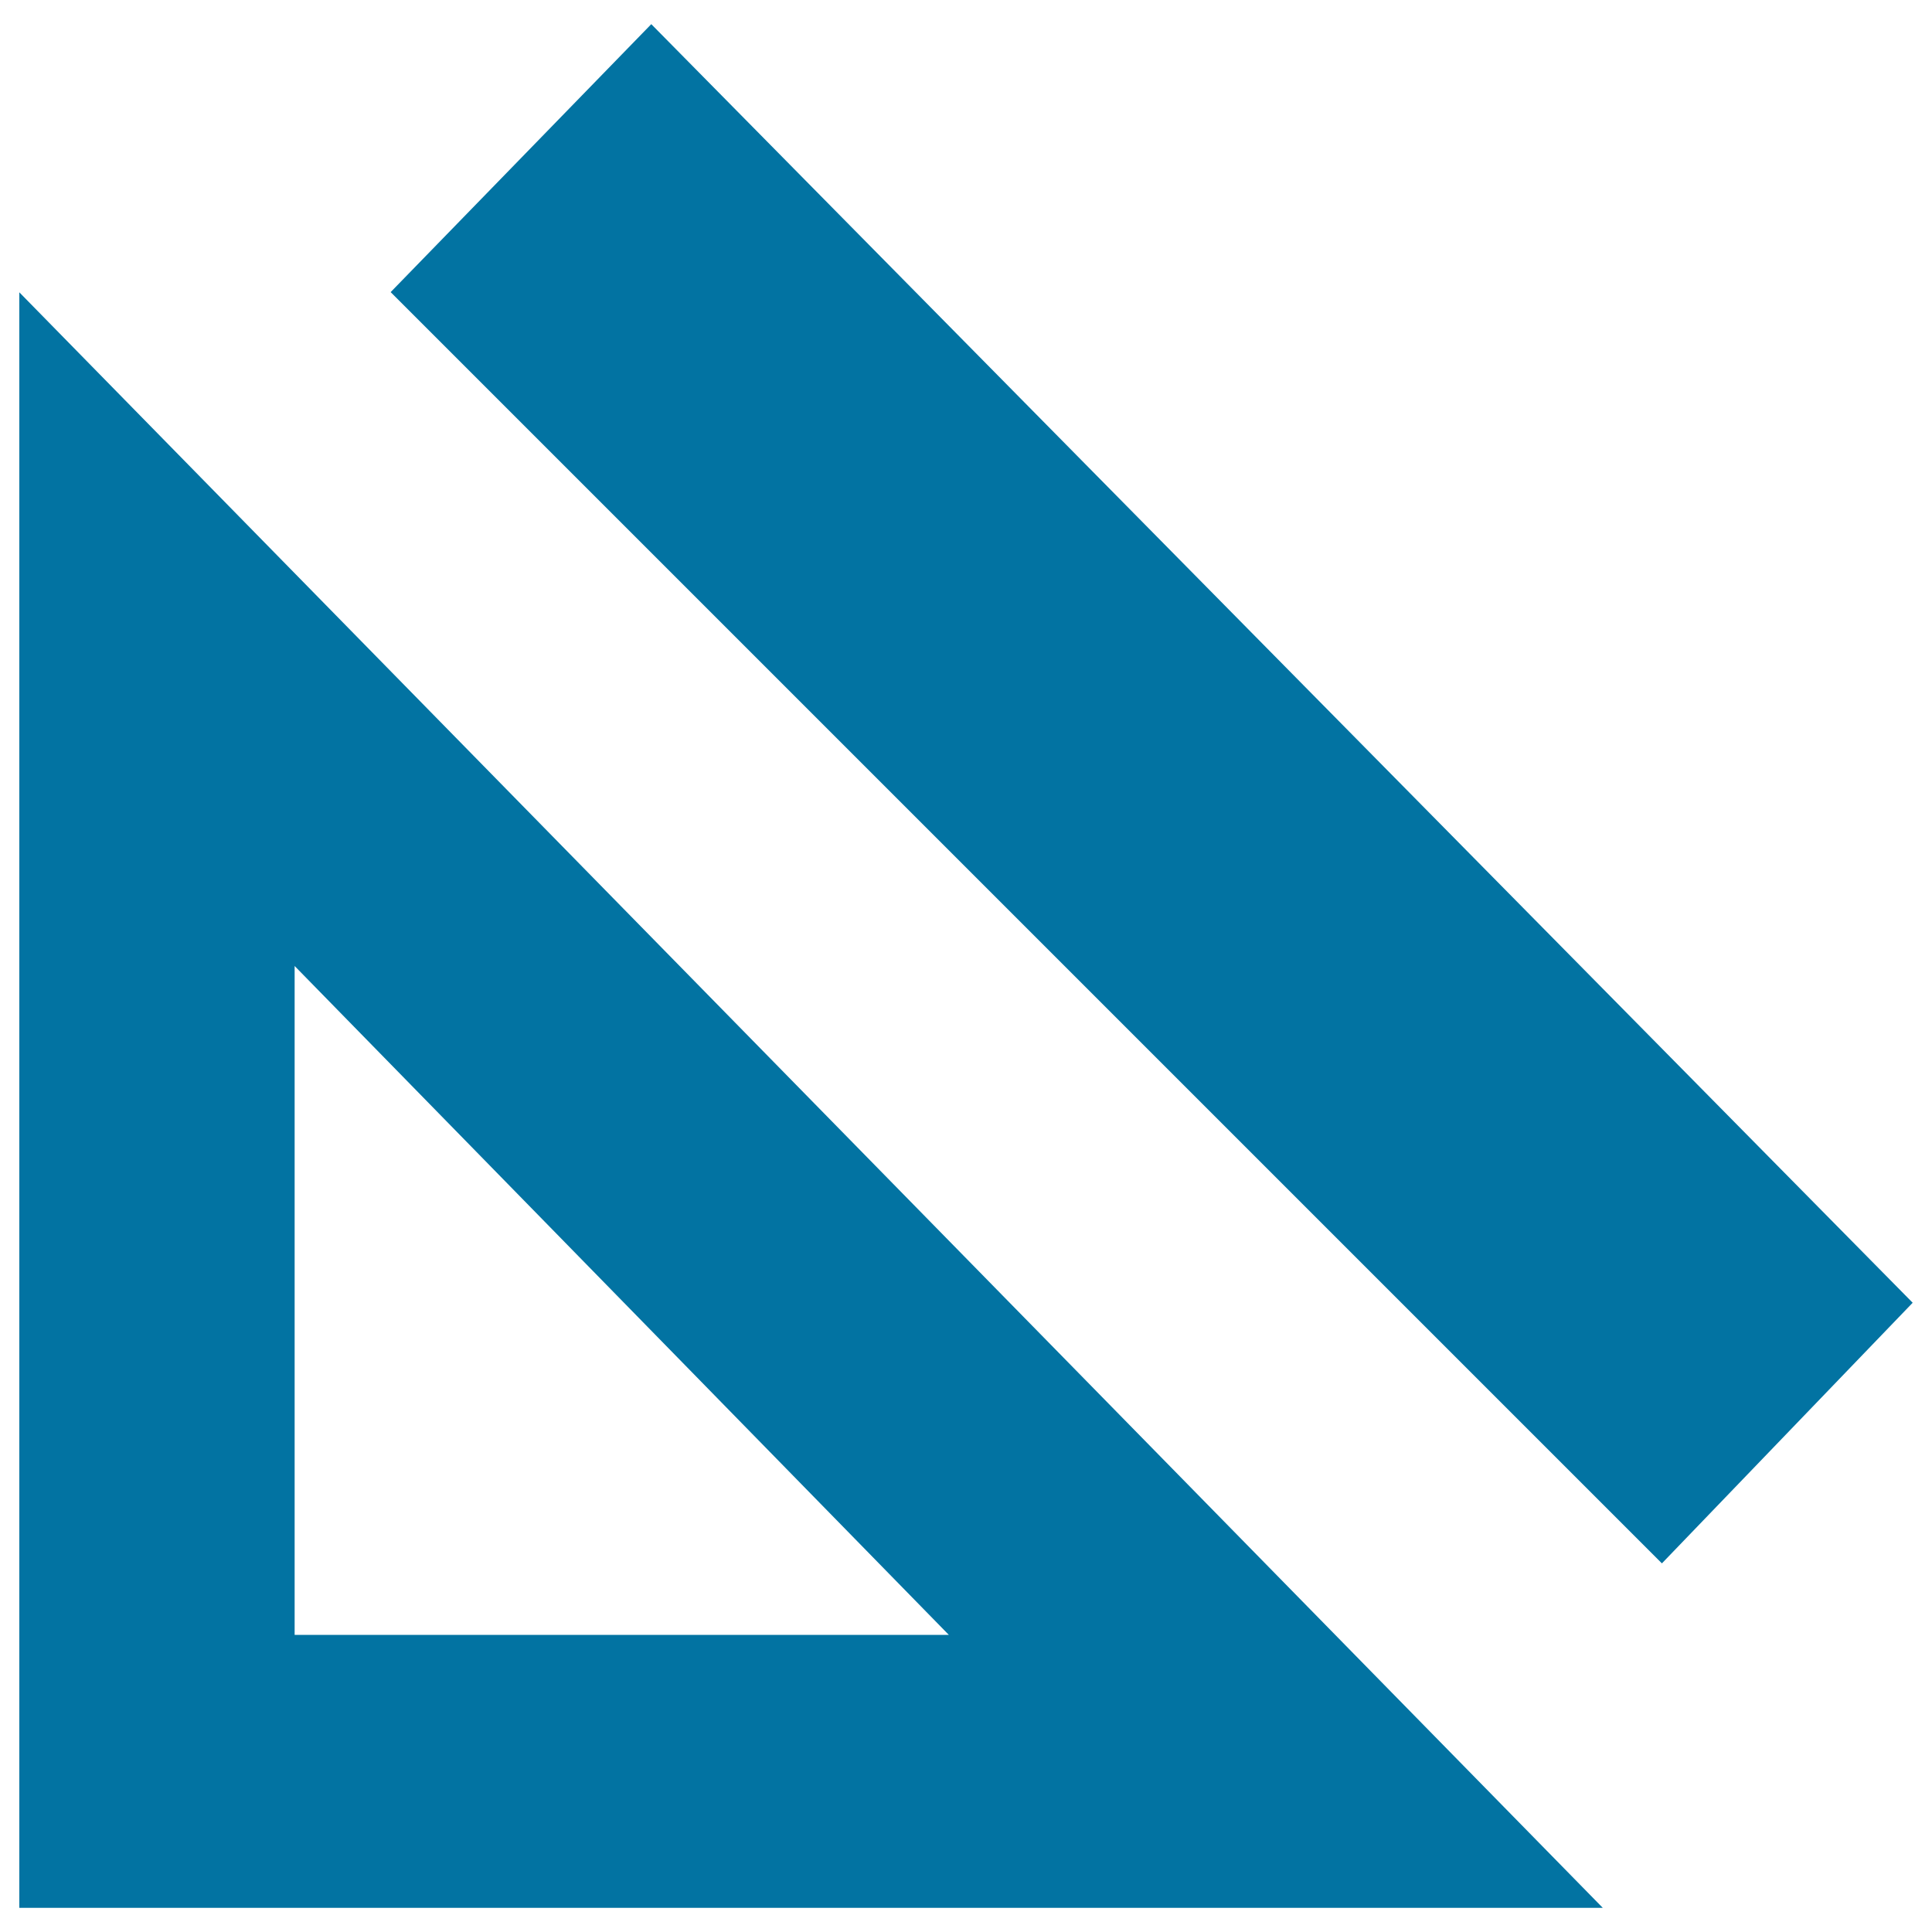 <svg xmlns="http://www.w3.org/2000/svg" viewBox="0 0 1000 1000" style="fill:#0273a2">
<title>Renovation SVG icon</title>
<path d="M28.1,28.1L28.1,28.1L28.1,28.1z"/><path d="M829.6,987.5H10V151.3L829.6,987.5z M152.5,500v346.2h338.6L152.5,500z M337.1,12.5L202.2,151.2l658,658L990,674.3L337.1,12.5z"/>
</svg>